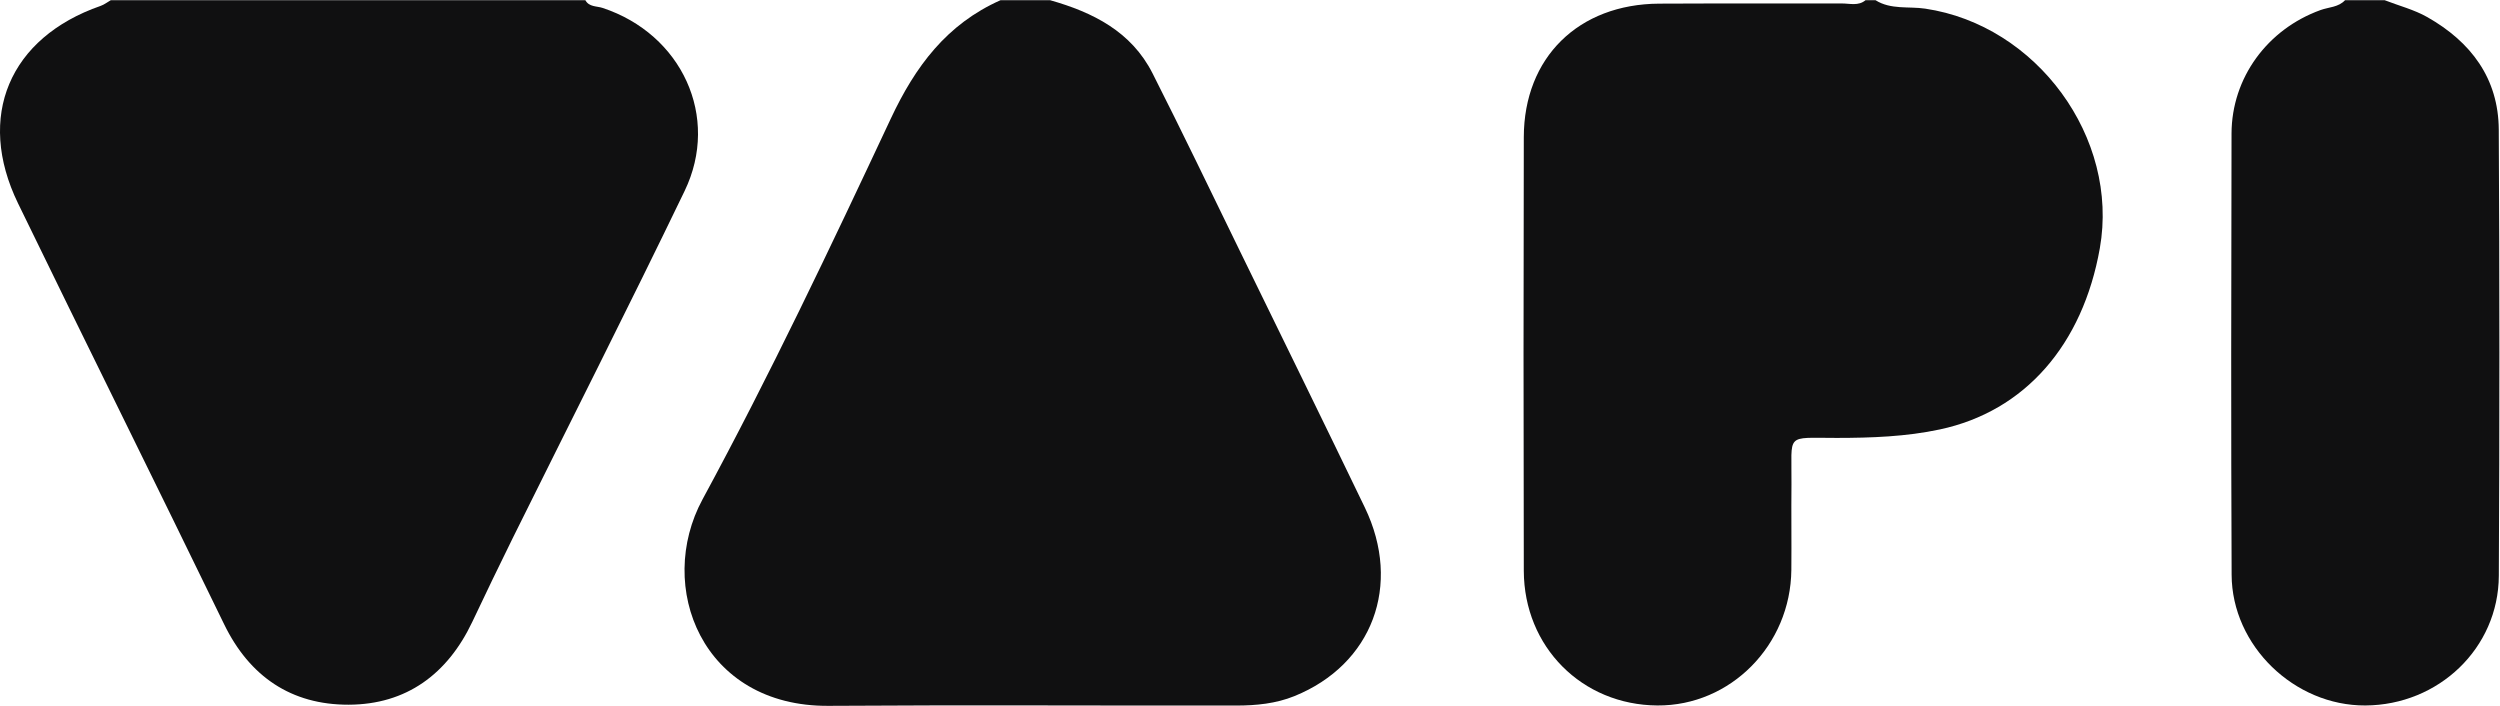 <svg xmlns="http://www.w3.org/2000/svg" viewBox="0 0 113.333 32" height="32" width="113.333" xml:space="preserve">  <defs>    <clipPath id="a" clipPathUnits="userSpaceOnUse">      <path d="M0 24h85V0H0Z"></path>    </clipPath>  </defs>  <g clip-path="url(#a)" transform="matrix(1.333 0 0 -1.333 0 32)">    <path style="fill:#101011;fill-opacity:1;fill-rule:nonzero;stroke:none" d="M0 0c-.989 2.026-1.964 4.059-2.983 6.069-.718 1.415-2.023 2.071-3.485 2.484h-1.681c-1.831-.813-2.901-2.251-3.737-4.036-2.043-4.356-4.107-8.712-6.399-12.941-1.601-2.957-.025-7.052 4.288-7.022 4.622.032 9.244.004 13.866.01.672.001 1.343.065 1.974.321 2.651 1.073 3.668 3.774 2.396 6.414C2.839-5.795 1.416-2.899 0 0" transform="translate(42.177 15.447)"></path>    <path style="fill:#101011;fill-opacity:1;fill-rule:nonzero;stroke:none" d="M0 0c-.199.066-.461.028-.587.264h-16.138c-.116-.066-.224-.152-.348-.195-3.1-1.077-4.243-3.759-2.808-6.714 2.32-4.776 4.687-9.53 7.006-14.308.867-1.787 2.289-2.748 4.239-2.743 1.966.006 3.363 1.045 4.202 2.813.453.955.909 1.908 1.378 2.855 1.949 3.934 3.938 7.85 5.845 11.804C4.004-3.705 2.691-.89 0 0" transform="translate(20.494 23.736)"></path>    <path style="fill:#101011;fill-opacity:1;fill-rule:nonzero;stroke:none" d="M0 0c-.562.083-1.171-.042-1.691.288h-.337c-.244-.206-.537-.111-.807-.112C-4.906.169-6.977.182-9.048.17c-2.745-.016-4.596-1.831-4.603-4.536q-.018-7.376 0-14.752c.007-2.591 1.983-4.564 4.544-4.58 2.487-.016 4.531 2.05 4.555 4.612.009.972-.006 1.945.004 2.917.017 1.756-.241 1.568 1.544 1.57 1.177.001 2.356.043 3.504.289 2.892.618 4.858 2.879 5.439 6.163C6.604-4.39 3.792-.562 0 0" transform="translate(65.473 23.712)"></path>    <path style="fill:#101011;fill-opacity:1;fill-rule:nonzero;stroke:none" d="M0 0c-.009 1.743-.945 2.985-2.428 3.827-.449.255-.968.388-1.455.577h-1.344c-.224-.243-.554-.234-.835-.336-1.804-.652-3.021-2.301-3.026-4.2-.012-5.002-.019-10.004.003-15.006.01-2.414 2.134-4.456 4.548-4.444 2.492.013 4.526 1.948 4.539 4.409Q.042-7.586 0 0" transform="translate(84.979 19.596)"></path>  </g></svg>